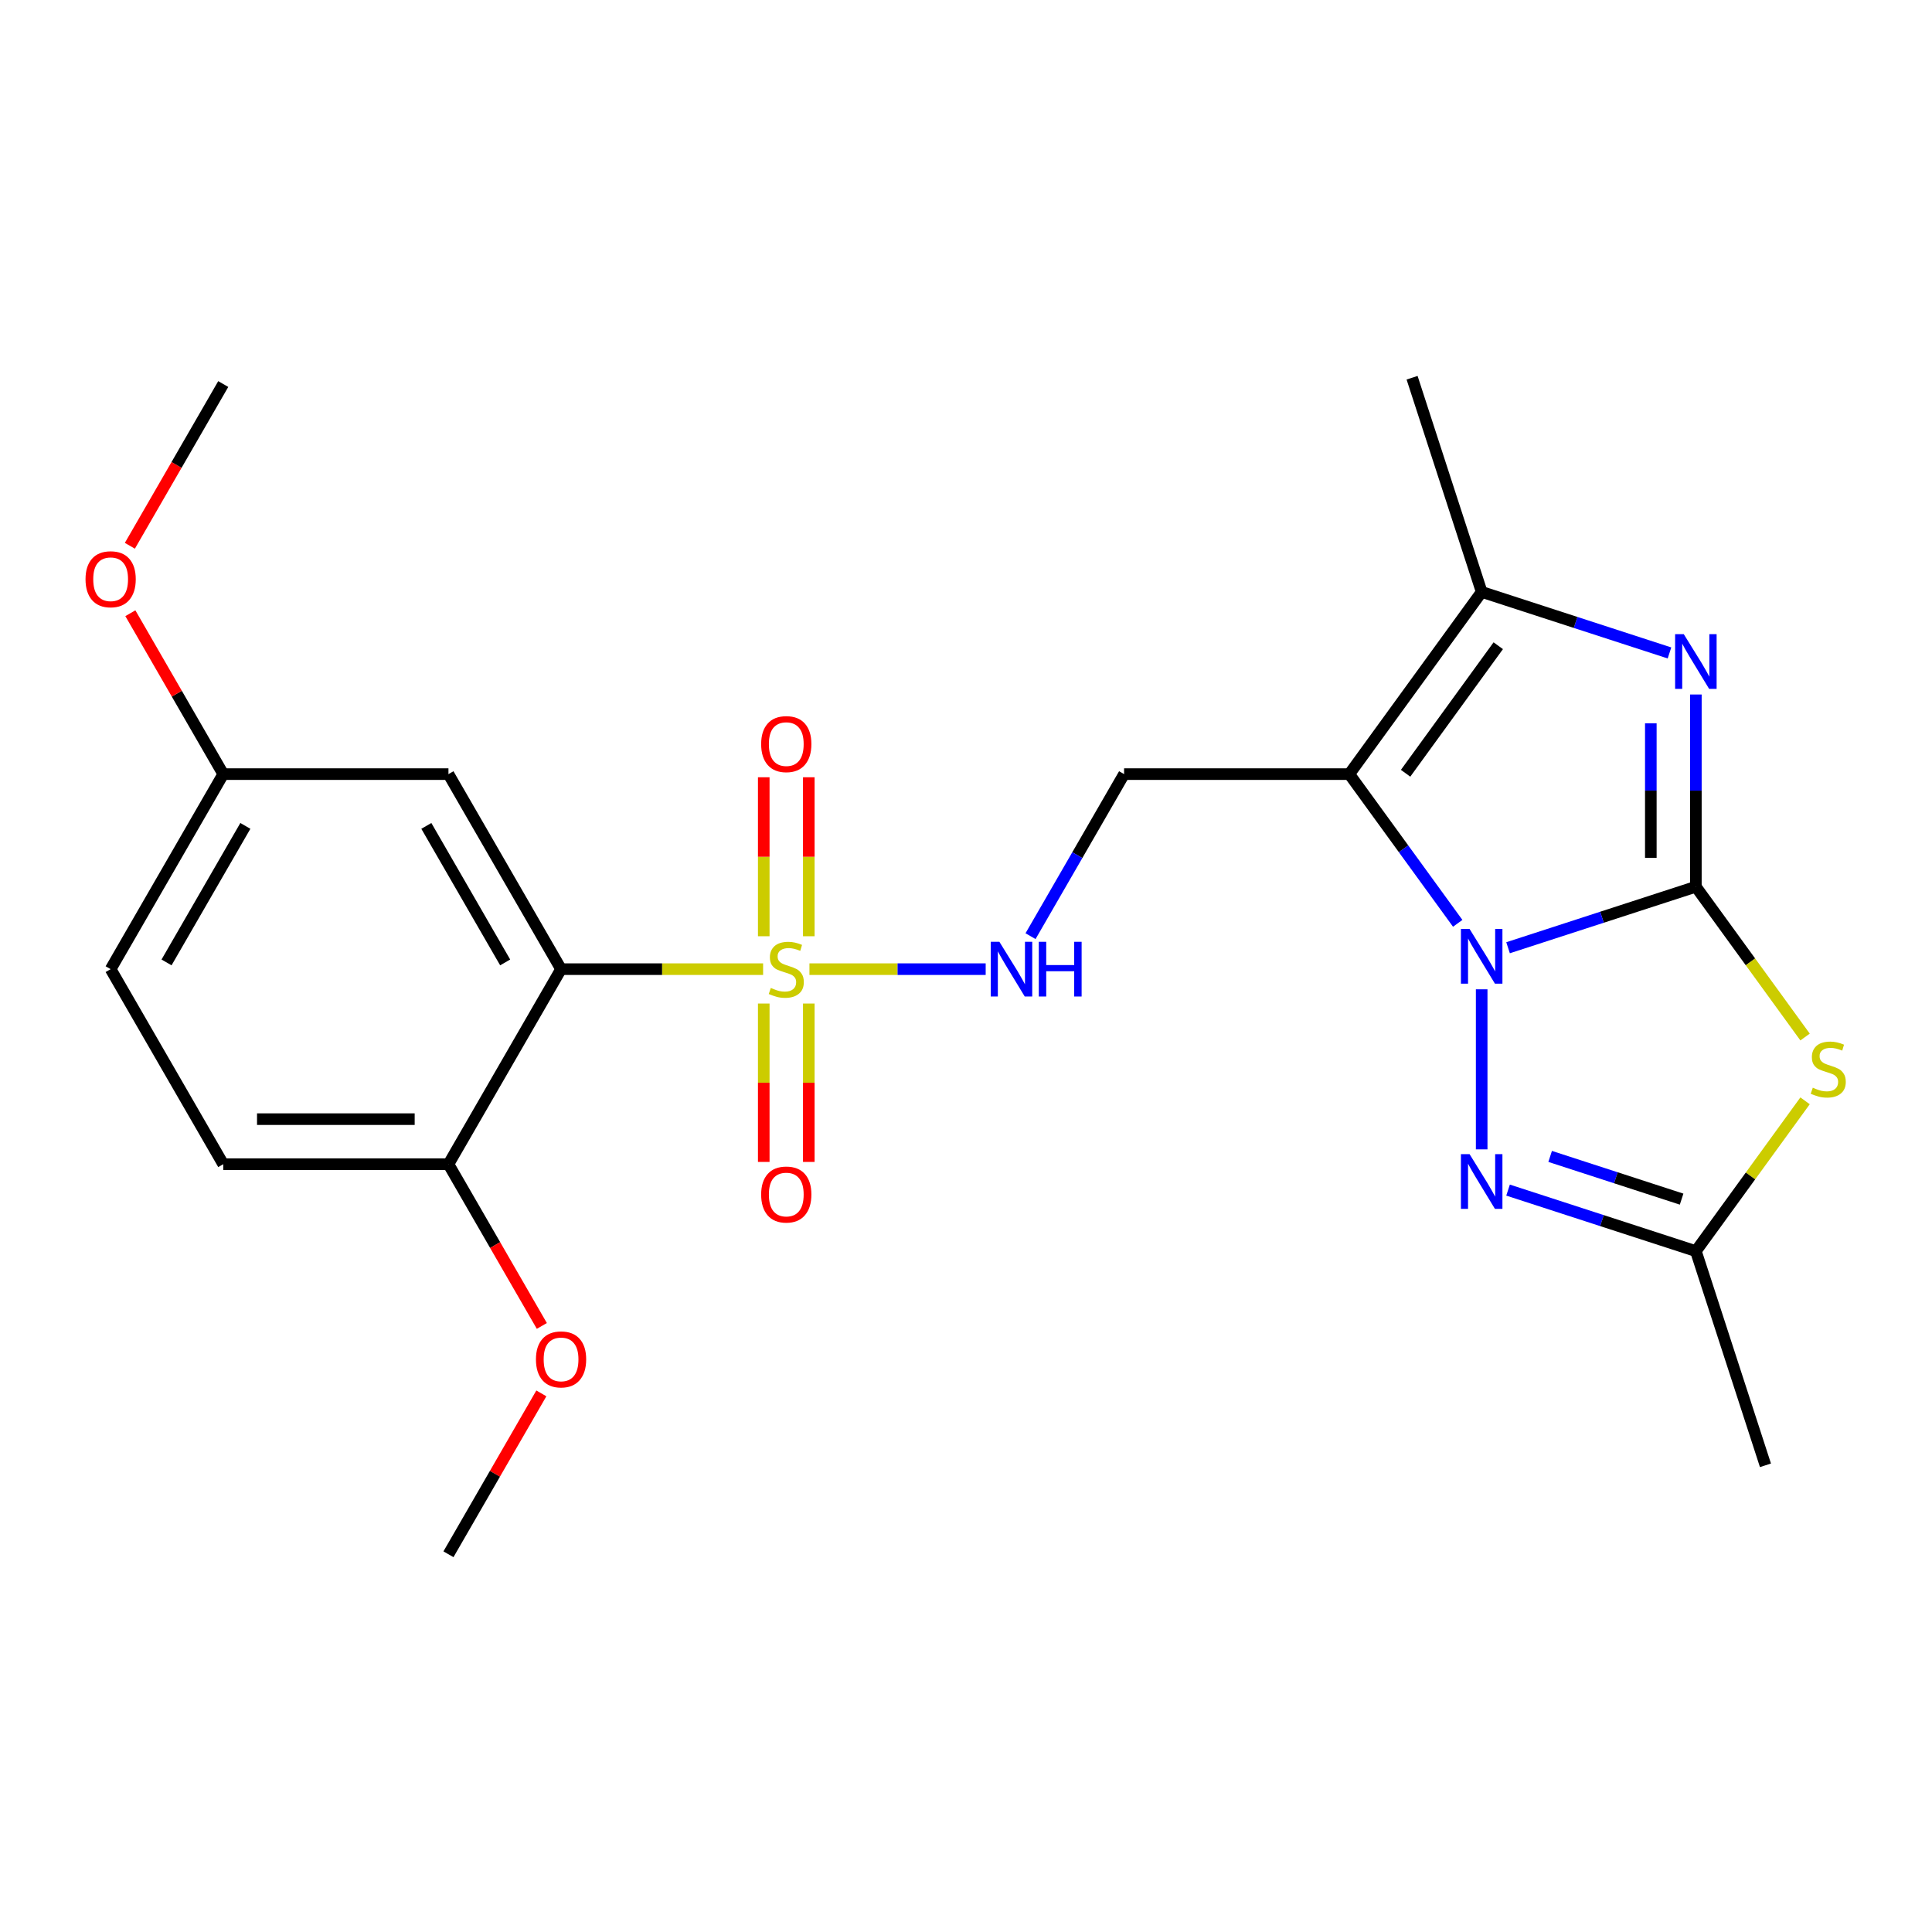 <?xml version='1.0' encoding='iso-8859-1'?>
<svg version='1.1' baseProfile='full'
              xmlns='http://www.w3.org/2000/svg'
                      xmlns:rdkit='http://www.rdkit.org/xml'
                      xmlns:xlink='http://www.w3.org/1999/xlink'
                  xml:space='preserve'
width='1000px' height='1000px' viewBox='0 0 1000 1000'>
<!-- END OF HEADER -->
<rect style='opacity:1.0;fill:#FFFFFF;stroke:none' width='1000' height='1000' x='0' y='0'> </rect>
<path class='bond-0' d='M 877.777,458.966 L 829.173,474.759' style='fill:none;fill-rule:evenodd;stroke:#000000;stroke-width:6px;stroke-linecap:butt;stroke-linejoin:miter;stroke-opacity:1' />
<path class='bond-0' d='M 829.173,474.759 L 780.568,490.551' style='fill:none;fill-rule:evenodd;stroke:#0000FF;stroke-width:6px;stroke-linecap:butt;stroke-linejoin:miter;stroke-opacity:1' />
<path class='bond-3' d='M 877.777,458.966 L 877.777,409.219' style='fill:none;fill-rule:evenodd;stroke:#000000;stroke-width:6px;stroke-linecap:butt;stroke-linejoin:miter;stroke-opacity:1' />
<path class='bond-3' d='M 877.777,409.219 L 877.777,359.471' style='fill:none;fill-rule:evenodd;stroke:#0000FF;stroke-width:6px;stroke-linecap:butt;stroke-linejoin:miter;stroke-opacity:1' />
<path class='bond-3' d='M 854.464,444.042 L 854.464,409.219' style='fill:none;fill-rule:evenodd;stroke:#000000;stroke-width:6px;stroke-linecap:butt;stroke-linejoin:miter;stroke-opacity:1' />
<path class='bond-3' d='M 854.464,409.219 L 854.464,374.396' style='fill:none;fill-rule:evenodd;stroke:#0000FF;stroke-width:6px;stroke-linecap:butt;stroke-linejoin:miter;stroke-opacity:1' />
<path class='bond-4' d='M 877.777,458.966 L 906.039,497.865' style='fill:none;fill-rule:evenodd;stroke:#000000;stroke-width:6px;stroke-linecap:butt;stroke-linejoin:miter;stroke-opacity:1' />
<path class='bond-4' d='M 906.039,497.865 L 934.301,536.764' style='fill:none;fill-rule:evenodd;stroke:#CCCC00;stroke-width:6px;stroke-linecap:butt;stroke-linejoin:miter;stroke-opacity:1' />
<path class='bond-1' d='M 754.509,477.914 L 726.452,439.298' style='fill:none;fill-rule:evenodd;stroke:#0000FF;stroke-width:6px;stroke-linecap:butt;stroke-linejoin:miter;stroke-opacity:1' />
<path class='bond-1' d='M 726.452,439.298 L 698.396,400.682' style='fill:none;fill-rule:evenodd;stroke:#000000;stroke-width:6px;stroke-linecap:butt;stroke-linejoin:miter;stroke-opacity:1' />
<path class='bond-5' d='M 766.914,512.062 L 766.914,594.909' style='fill:none;fill-rule:evenodd;stroke:#0000FF;stroke-width:6px;stroke-linecap:butt;stroke-linejoin:miter;stroke-opacity:1' />
<path class='bond-9' d='M 698.396,400.682 L 581.827,400.682' style='fill:none;fill-rule:evenodd;stroke:#000000;stroke-width:6px;stroke-linecap:butt;stroke-linejoin:miter;stroke-opacity:1' />
<path class='bond-25' d='M 698.396,400.682 L 766.914,306.375' style='fill:none;fill-rule:evenodd;stroke:#000000;stroke-width:6px;stroke-linecap:butt;stroke-linejoin:miter;stroke-opacity:1' />
<path class='bond-25' d='M 727.535,400.239 L 775.497,334.225' style='fill:none;fill-rule:evenodd;stroke:#000000;stroke-width:6px;stroke-linecap:butt;stroke-linejoin:miter;stroke-opacity:1' />
<path class='bond-2' d='M 418.968,501.633 L 464.578,501.633' style='fill:none;fill-rule:evenodd;stroke:#CCCC00;stroke-width:6px;stroke-linecap:butt;stroke-linejoin:miter;stroke-opacity:1' />
<path class='bond-2' d='M 464.578,501.633 L 510.188,501.633' style='fill:none;fill-rule:evenodd;stroke:#0000FF;stroke-width:6px;stroke-linecap:butt;stroke-linejoin:miter;stroke-opacity:1' />
<path class='bond-6' d='M 394.98,501.633 L 342.692,501.633' style='fill:none;fill-rule:evenodd;stroke:#CCCC00;stroke-width:6px;stroke-linecap:butt;stroke-linejoin:miter;stroke-opacity:1' />
<path class='bond-6' d='M 342.692,501.633 L 290.405,501.633' style='fill:none;fill-rule:evenodd;stroke:#000000;stroke-width:6px;stroke-linecap:butt;stroke-linejoin:miter;stroke-opacity:1' />
<path class='bond-12' d='M 418.631,484.599 L 418.631,443.456' style='fill:none;fill-rule:evenodd;stroke:#CCCC00;stroke-width:6px;stroke-linecap:butt;stroke-linejoin:miter;stroke-opacity:1' />
<path class='bond-12' d='M 418.631,443.456 L 418.631,402.313' style='fill:none;fill-rule:evenodd;stroke:#FF0000;stroke-width:6px;stroke-linecap:butt;stroke-linejoin:miter;stroke-opacity:1' />
<path class='bond-12' d='M 395.317,484.599 L 395.317,443.456' style='fill:none;fill-rule:evenodd;stroke:#CCCC00;stroke-width:6px;stroke-linecap:butt;stroke-linejoin:miter;stroke-opacity:1' />
<path class='bond-12' d='M 395.317,443.456 L 395.317,402.313' style='fill:none;fill-rule:evenodd;stroke:#FF0000;stroke-width:6px;stroke-linecap:butt;stroke-linejoin:miter;stroke-opacity:1' />
<path class='bond-13' d='M 395.317,519.428 L 395.317,560.42' style='fill:none;fill-rule:evenodd;stroke:#CCCC00;stroke-width:6px;stroke-linecap:butt;stroke-linejoin:miter;stroke-opacity:1' />
<path class='bond-13' d='M 395.317,560.42 L 395.317,601.413' style='fill:none;fill-rule:evenodd;stroke:#FF0000;stroke-width:6px;stroke-linecap:butt;stroke-linejoin:miter;stroke-opacity:1' />
<path class='bond-13' d='M 418.631,519.428 L 418.631,560.42' style='fill:none;fill-rule:evenodd;stroke:#CCCC00;stroke-width:6px;stroke-linecap:butt;stroke-linejoin:miter;stroke-opacity:1' />
<path class='bond-13' d='M 418.631,560.42 L 418.631,601.413' style='fill:none;fill-rule:evenodd;stroke:#FF0000;stroke-width:6px;stroke-linecap:butt;stroke-linejoin:miter;stroke-opacity:1' />
<path class='bond-7' d='M 864.123,337.961 L 815.518,322.168' style='fill:none;fill-rule:evenodd;stroke:#0000FF;stroke-width:6px;stroke-linecap:butt;stroke-linejoin:miter;stroke-opacity:1' />
<path class='bond-7' d='M 815.518,322.168 L 766.914,306.375' style='fill:none;fill-rule:evenodd;stroke:#000000;stroke-width:6px;stroke-linecap:butt;stroke-linejoin:miter;stroke-opacity:1' />
<path class='bond-8' d='M 934.301,569.781 L 906.039,608.68' style='fill:none;fill-rule:evenodd;stroke:#CCCC00;stroke-width:6px;stroke-linecap:butt;stroke-linejoin:miter;stroke-opacity:1' />
<path class='bond-8' d='M 906.039,608.68 L 877.777,647.579' style='fill:none;fill-rule:evenodd;stroke:#000000;stroke-width:6px;stroke-linecap:butt;stroke-linejoin:miter;stroke-opacity:1' />
<path class='bond-24' d='M 780.568,615.993 L 829.173,631.786' style='fill:none;fill-rule:evenodd;stroke:#0000FF;stroke-width:6px;stroke-linecap:butt;stroke-linejoin:miter;stroke-opacity:1' />
<path class='bond-24' d='M 829.173,631.786 L 877.777,647.579' style='fill:none;fill-rule:evenodd;stroke:#000000;stroke-width:6px;stroke-linecap:butt;stroke-linejoin:miter;stroke-opacity:1' />
<path class='bond-24' d='M 802.354,598.558 L 836.377,609.613' style='fill:none;fill-rule:evenodd;stroke:#0000FF;stroke-width:6px;stroke-linecap:butt;stroke-linejoin:miter;stroke-opacity:1' />
<path class='bond-24' d='M 836.377,609.613 L 870.4,620.668' style='fill:none;fill-rule:evenodd;stroke:#000000;stroke-width:6px;stroke-linecap:butt;stroke-linejoin:miter;stroke-opacity:1' />
<path class='bond-11' d='M 290.405,501.633 L 232.12,400.682' style='fill:none;fill-rule:evenodd;stroke:#000000;stroke-width:6px;stroke-linecap:butt;stroke-linejoin:miter;stroke-opacity:1' />
<path class='bond-11' d='M 261.472,498.147 L 220.673,427.481' style='fill:none;fill-rule:evenodd;stroke:#000000;stroke-width:6px;stroke-linecap:butt;stroke-linejoin:miter;stroke-opacity:1' />
<path class='bond-14' d='M 290.405,501.633 L 232.12,602.585' style='fill:none;fill-rule:evenodd;stroke:#000000;stroke-width:6px;stroke-linecap:butt;stroke-linejoin:miter;stroke-opacity:1' />
<path class='bond-18' d='M 766.914,306.375 L 730.892,195.512' style='fill:none;fill-rule:evenodd;stroke:#000000;stroke-width:6px;stroke-linecap:butt;stroke-linejoin:miter;stroke-opacity:1' />
<path class='bond-20' d='M 877.777,647.579 L 913.799,758.442' style='fill:none;fill-rule:evenodd;stroke:#000000;stroke-width:6px;stroke-linecap:butt;stroke-linejoin:miter;stroke-opacity:1' />
<path class='bond-10' d='M 581.827,400.682 L 557.614,442.62' style='fill:none;fill-rule:evenodd;stroke:#000000;stroke-width:6px;stroke-linecap:butt;stroke-linejoin:miter;stroke-opacity:1' />
<path class='bond-10' d='M 557.614,442.62 L 533.401,484.559' style='fill:none;fill-rule:evenodd;stroke:#0000FF;stroke-width:6px;stroke-linecap:butt;stroke-linejoin:miter;stroke-opacity:1' />
<path class='bond-16' d='M 232.12,400.682 L 115.552,400.682' style='fill:none;fill-rule:evenodd;stroke:#000000;stroke-width:6px;stroke-linecap:butt;stroke-linejoin:miter;stroke-opacity:1' />
<path class='bond-15' d='M 232.12,602.585 L 115.552,602.585' style='fill:none;fill-rule:evenodd;stroke:#000000;stroke-width:6px;stroke-linecap:butt;stroke-linejoin:miter;stroke-opacity:1' />
<path class='bond-15' d='M 214.635,579.271 L 133.037,579.271' style='fill:none;fill-rule:evenodd;stroke:#000000;stroke-width:6px;stroke-linecap:butt;stroke-linejoin:miter;stroke-opacity:1' />
<path class='bond-19' d='M 232.12,602.585 L 256.288,644.444' style='fill:none;fill-rule:evenodd;stroke:#000000;stroke-width:6px;stroke-linecap:butt;stroke-linejoin:miter;stroke-opacity:1' />
<path class='bond-19' d='M 256.288,644.444 L 280.455,686.302' style='fill:none;fill-rule:evenodd;stroke:#FF0000;stroke-width:6px;stroke-linecap:butt;stroke-linejoin:miter;stroke-opacity:1' />
<path class='bond-17' d='M 115.552,602.585 L 57.267,501.633' style='fill:none;fill-rule:evenodd;stroke:#000000;stroke-width:6px;stroke-linecap:butt;stroke-linejoin:miter;stroke-opacity:1' />
<path class='bond-21' d='M 115.552,400.682 L 91.511,359.043' style='fill:none;fill-rule:evenodd;stroke:#000000;stroke-width:6px;stroke-linecap:butt;stroke-linejoin:miter;stroke-opacity:1' />
<path class='bond-21' d='M 91.511,359.043 L 67.471,317.404' style='fill:none;fill-rule:evenodd;stroke:#FF0000;stroke-width:6px;stroke-linecap:butt;stroke-linejoin:miter;stroke-opacity:1' />
<path class='bond-26' d='M 115.552,400.682 L 57.267,501.633' style='fill:none;fill-rule:evenodd;stroke:#000000;stroke-width:6px;stroke-linecap:butt;stroke-linejoin:miter;stroke-opacity:1' />
<path class='bond-26' d='M 126.999,427.481 L 86.2,498.147' style='fill:none;fill-rule:evenodd;stroke:#000000;stroke-width:6px;stroke-linecap:butt;stroke-linejoin:miter;stroke-opacity:1' />
<path class='bond-22' d='M 280.201,721.211 L 256.161,762.85' style='fill:none;fill-rule:evenodd;stroke:#FF0000;stroke-width:6px;stroke-linecap:butt;stroke-linejoin:miter;stroke-opacity:1' />
<path class='bond-22' d='M 256.161,762.85 L 232.12,804.488' style='fill:none;fill-rule:evenodd;stroke:#000000;stroke-width:6px;stroke-linecap:butt;stroke-linejoin:miter;stroke-opacity:1' />
<path class='bond-23' d='M 67.217,282.496 L 91.384,240.637' style='fill:none;fill-rule:evenodd;stroke:#FF0000;stroke-width:6px;stroke-linecap:butt;stroke-linejoin:miter;stroke-opacity:1' />
<path class='bond-23' d='M 91.384,240.637 L 115.552,198.778' style='fill:none;fill-rule:evenodd;stroke:#000000;stroke-width:6px;stroke-linecap:butt;stroke-linejoin:miter;stroke-opacity:1' />
<path  class='atom-1' d='M 760.654 480.828
L 769.934 495.828
Q 770.854 497.308, 772.334 499.988
Q 773.814 502.668, 773.894 502.828
L 773.894 480.828
L 777.654 480.828
L 777.654 509.148
L 773.774 509.148
L 763.814 492.748
Q 762.654 490.828, 761.414 488.628
Q 760.214 486.428, 759.854 485.748
L 759.854 509.148
L 756.174 509.148
L 756.174 480.828
L 760.654 480.828
' fill='#0000FF'/>
<path  class='atom-3' d='M 398.974 511.353
Q 399.294 511.473, 400.614 512.033
Q 401.934 512.593, 403.374 512.953
Q 404.854 513.273, 406.294 513.273
Q 408.974 513.273, 410.534 511.993
Q 412.094 510.673, 412.094 508.393
Q 412.094 506.833, 411.294 505.873
Q 410.534 504.913, 409.334 504.393
Q 408.134 503.873, 406.134 503.273
Q 403.614 502.513, 402.094 501.793
Q 400.614 501.073, 399.534 499.553
Q 398.494 498.033, 398.494 495.473
Q 398.494 491.913, 400.894 489.713
Q 403.334 487.513, 408.134 487.513
Q 411.414 487.513, 415.134 489.073
L 414.214 492.153
Q 410.814 490.753, 408.254 490.753
Q 405.494 490.753, 403.974 491.913
Q 402.454 493.033, 402.494 494.993
Q 402.494 496.513, 403.254 497.433
Q 404.054 498.353, 405.174 498.873
Q 406.334 499.393, 408.254 499.993
Q 410.814 500.793, 412.334 501.593
Q 413.854 502.393, 414.934 504.033
Q 416.054 505.633, 416.054 508.393
Q 416.054 512.313, 413.414 514.433
Q 410.814 516.513, 406.454 516.513
Q 403.934 516.513, 402.014 515.953
Q 400.134 515.433, 397.894 514.513
L 398.974 511.353
' fill='#CCCC00'/>
<path  class='atom-4' d='M 871.517 328.237
L 880.797 343.237
Q 881.717 344.717, 883.197 347.397
Q 884.677 350.077, 884.757 350.237
L 884.757 328.237
L 888.517 328.237
L 888.517 356.557
L 884.637 356.557
L 874.677 340.157
Q 873.517 338.237, 872.277 336.037
Q 871.077 333.837, 870.717 333.157
L 870.717 356.557
L 867.037 356.557
L 867.037 328.237
L 871.517 328.237
' fill='#0000FF'/>
<path  class='atom-5' d='M 938.295 562.992
Q 938.615 563.112, 939.935 563.672
Q 941.255 564.232, 942.695 564.592
Q 944.175 564.912, 945.615 564.912
Q 948.295 564.912, 949.855 563.632
Q 951.415 562.312, 951.415 560.032
Q 951.415 558.472, 950.615 557.512
Q 949.855 556.552, 948.655 556.032
Q 947.455 555.512, 945.455 554.912
Q 942.935 554.152, 941.415 553.432
Q 939.935 552.712, 938.855 551.192
Q 937.815 549.672, 937.815 547.112
Q 937.815 543.552, 940.215 541.352
Q 942.655 539.152, 947.455 539.152
Q 950.735 539.152, 954.455 540.712
L 953.535 543.792
Q 950.135 542.392, 947.575 542.392
Q 944.815 542.392, 943.295 543.552
Q 941.775 544.672, 941.815 546.632
Q 941.815 548.152, 942.575 549.072
Q 943.375 549.992, 944.495 550.512
Q 945.655 551.032, 947.575 551.632
Q 950.135 552.432, 951.655 553.232
Q 953.175 554.032, 954.255 555.672
Q 955.375 557.272, 955.375 560.032
Q 955.375 563.952, 952.735 566.072
Q 950.135 568.152, 945.775 568.152
Q 943.255 568.152, 941.335 567.592
Q 939.455 567.072, 937.215 566.152
L 938.295 562.992
' fill='#CCCC00'/>
<path  class='atom-6' d='M 760.654 597.397
L 769.934 612.397
Q 770.854 613.877, 772.334 616.557
Q 773.814 619.237, 773.894 619.397
L 773.894 597.397
L 777.654 597.397
L 777.654 625.717
L 773.774 625.717
L 763.814 609.317
Q 762.654 607.397, 761.414 605.197
Q 760.214 602.997, 759.854 602.317
L 759.854 625.717
L 756.174 625.717
L 756.174 597.397
L 760.654 597.397
' fill='#0000FF'/>
<path  class='atom-11' d='M 517.283 487.473
L 526.563 502.473
Q 527.483 503.953, 528.963 506.633
Q 530.443 509.313, 530.523 509.473
L 530.523 487.473
L 534.283 487.473
L 534.283 515.793
L 530.403 515.793
L 520.443 499.393
Q 519.283 497.473, 518.043 495.273
Q 516.843 493.073, 516.483 492.393
L 516.483 515.793
L 512.803 515.793
L 512.803 487.473
L 517.283 487.473
' fill='#0000FF'/>
<path  class='atom-11' d='M 537.683 487.473
L 541.523 487.473
L 541.523 499.513
L 556.003 499.513
L 556.003 487.473
L 559.843 487.473
L 559.843 515.793
L 556.003 515.793
L 556.003 502.713
L 541.523 502.713
L 541.523 515.793
L 537.683 515.793
L 537.683 487.473
' fill='#0000FF'/>
<path  class='atom-13' d='M 393.974 385.144
Q 393.974 378.344, 397.334 374.544
Q 400.694 370.744, 406.974 370.744
Q 413.254 370.744, 416.614 374.544
Q 419.974 378.344, 419.974 385.144
Q 419.974 392.024, 416.574 395.944
Q 413.174 399.824, 406.974 399.824
Q 400.734 399.824, 397.334 395.944
Q 393.974 392.064, 393.974 385.144
M 406.974 396.624
Q 411.294 396.624, 413.614 393.744
Q 415.974 390.824, 415.974 385.144
Q 415.974 379.584, 413.614 376.784
Q 411.294 373.944, 406.974 373.944
Q 402.654 373.944, 400.294 376.744
Q 397.974 379.544, 397.974 385.144
Q 397.974 390.864, 400.294 393.744
Q 402.654 396.624, 406.974 396.624
' fill='#FF0000'/>
<path  class='atom-14' d='M 393.974 618.282
Q 393.974 611.482, 397.334 607.682
Q 400.694 603.882, 406.974 603.882
Q 413.254 603.882, 416.614 607.682
Q 419.974 611.482, 419.974 618.282
Q 419.974 625.162, 416.574 629.082
Q 413.174 632.962, 406.974 632.962
Q 400.734 632.962, 397.334 629.082
Q 393.974 625.202, 393.974 618.282
M 406.974 629.762
Q 411.294 629.762, 413.614 626.882
Q 415.974 623.962, 415.974 618.282
Q 415.974 612.722, 413.614 609.922
Q 411.294 607.082, 406.974 607.082
Q 402.654 607.082, 400.294 609.882
Q 397.974 612.682, 397.974 618.282
Q 397.974 624.002, 400.294 626.882
Q 402.654 629.762, 406.974 629.762
' fill='#FF0000'/>
<path  class='atom-20' d='M 277.405 703.617
Q 277.405 696.817, 280.765 693.017
Q 284.125 689.217, 290.405 689.217
Q 296.685 689.217, 300.045 693.017
Q 303.405 696.817, 303.405 703.617
Q 303.405 710.497, 300.005 714.417
Q 296.605 718.297, 290.405 718.297
Q 284.165 718.297, 280.765 714.417
Q 277.405 710.537, 277.405 703.617
M 290.405 715.097
Q 294.725 715.097, 297.045 712.217
Q 299.405 709.297, 299.405 703.617
Q 299.405 698.057, 297.045 695.257
Q 294.725 692.417, 290.405 692.417
Q 286.085 692.417, 283.725 695.217
Q 281.405 698.017, 281.405 703.617
Q 281.405 709.337, 283.725 712.217
Q 286.085 715.097, 290.405 715.097
' fill='#FF0000'/>
<path  class='atom-22' d='M 44.267 299.81
Q 44.267 293.01, 47.627 289.21
Q 50.987 285.41, 57.267 285.41
Q 63.547 285.41, 66.907 289.21
Q 70.267 293.01, 70.267 299.81
Q 70.267 306.69, 66.867 310.61
Q 63.467 314.49, 57.267 314.49
Q 51.027 314.49, 47.627 310.61
Q 44.267 306.73, 44.267 299.81
M 57.267 311.29
Q 61.587 311.29, 63.907 308.41
Q 66.267 305.49, 66.267 299.81
Q 66.267 294.25, 63.907 291.45
Q 61.587 288.61, 57.267 288.61
Q 52.947 288.61, 50.587 291.41
Q 48.267 294.21, 48.267 299.81
Q 48.267 305.53, 50.587 308.41
Q 52.947 311.29, 57.267 311.29
' fill='#FF0000'/>
</svg>
